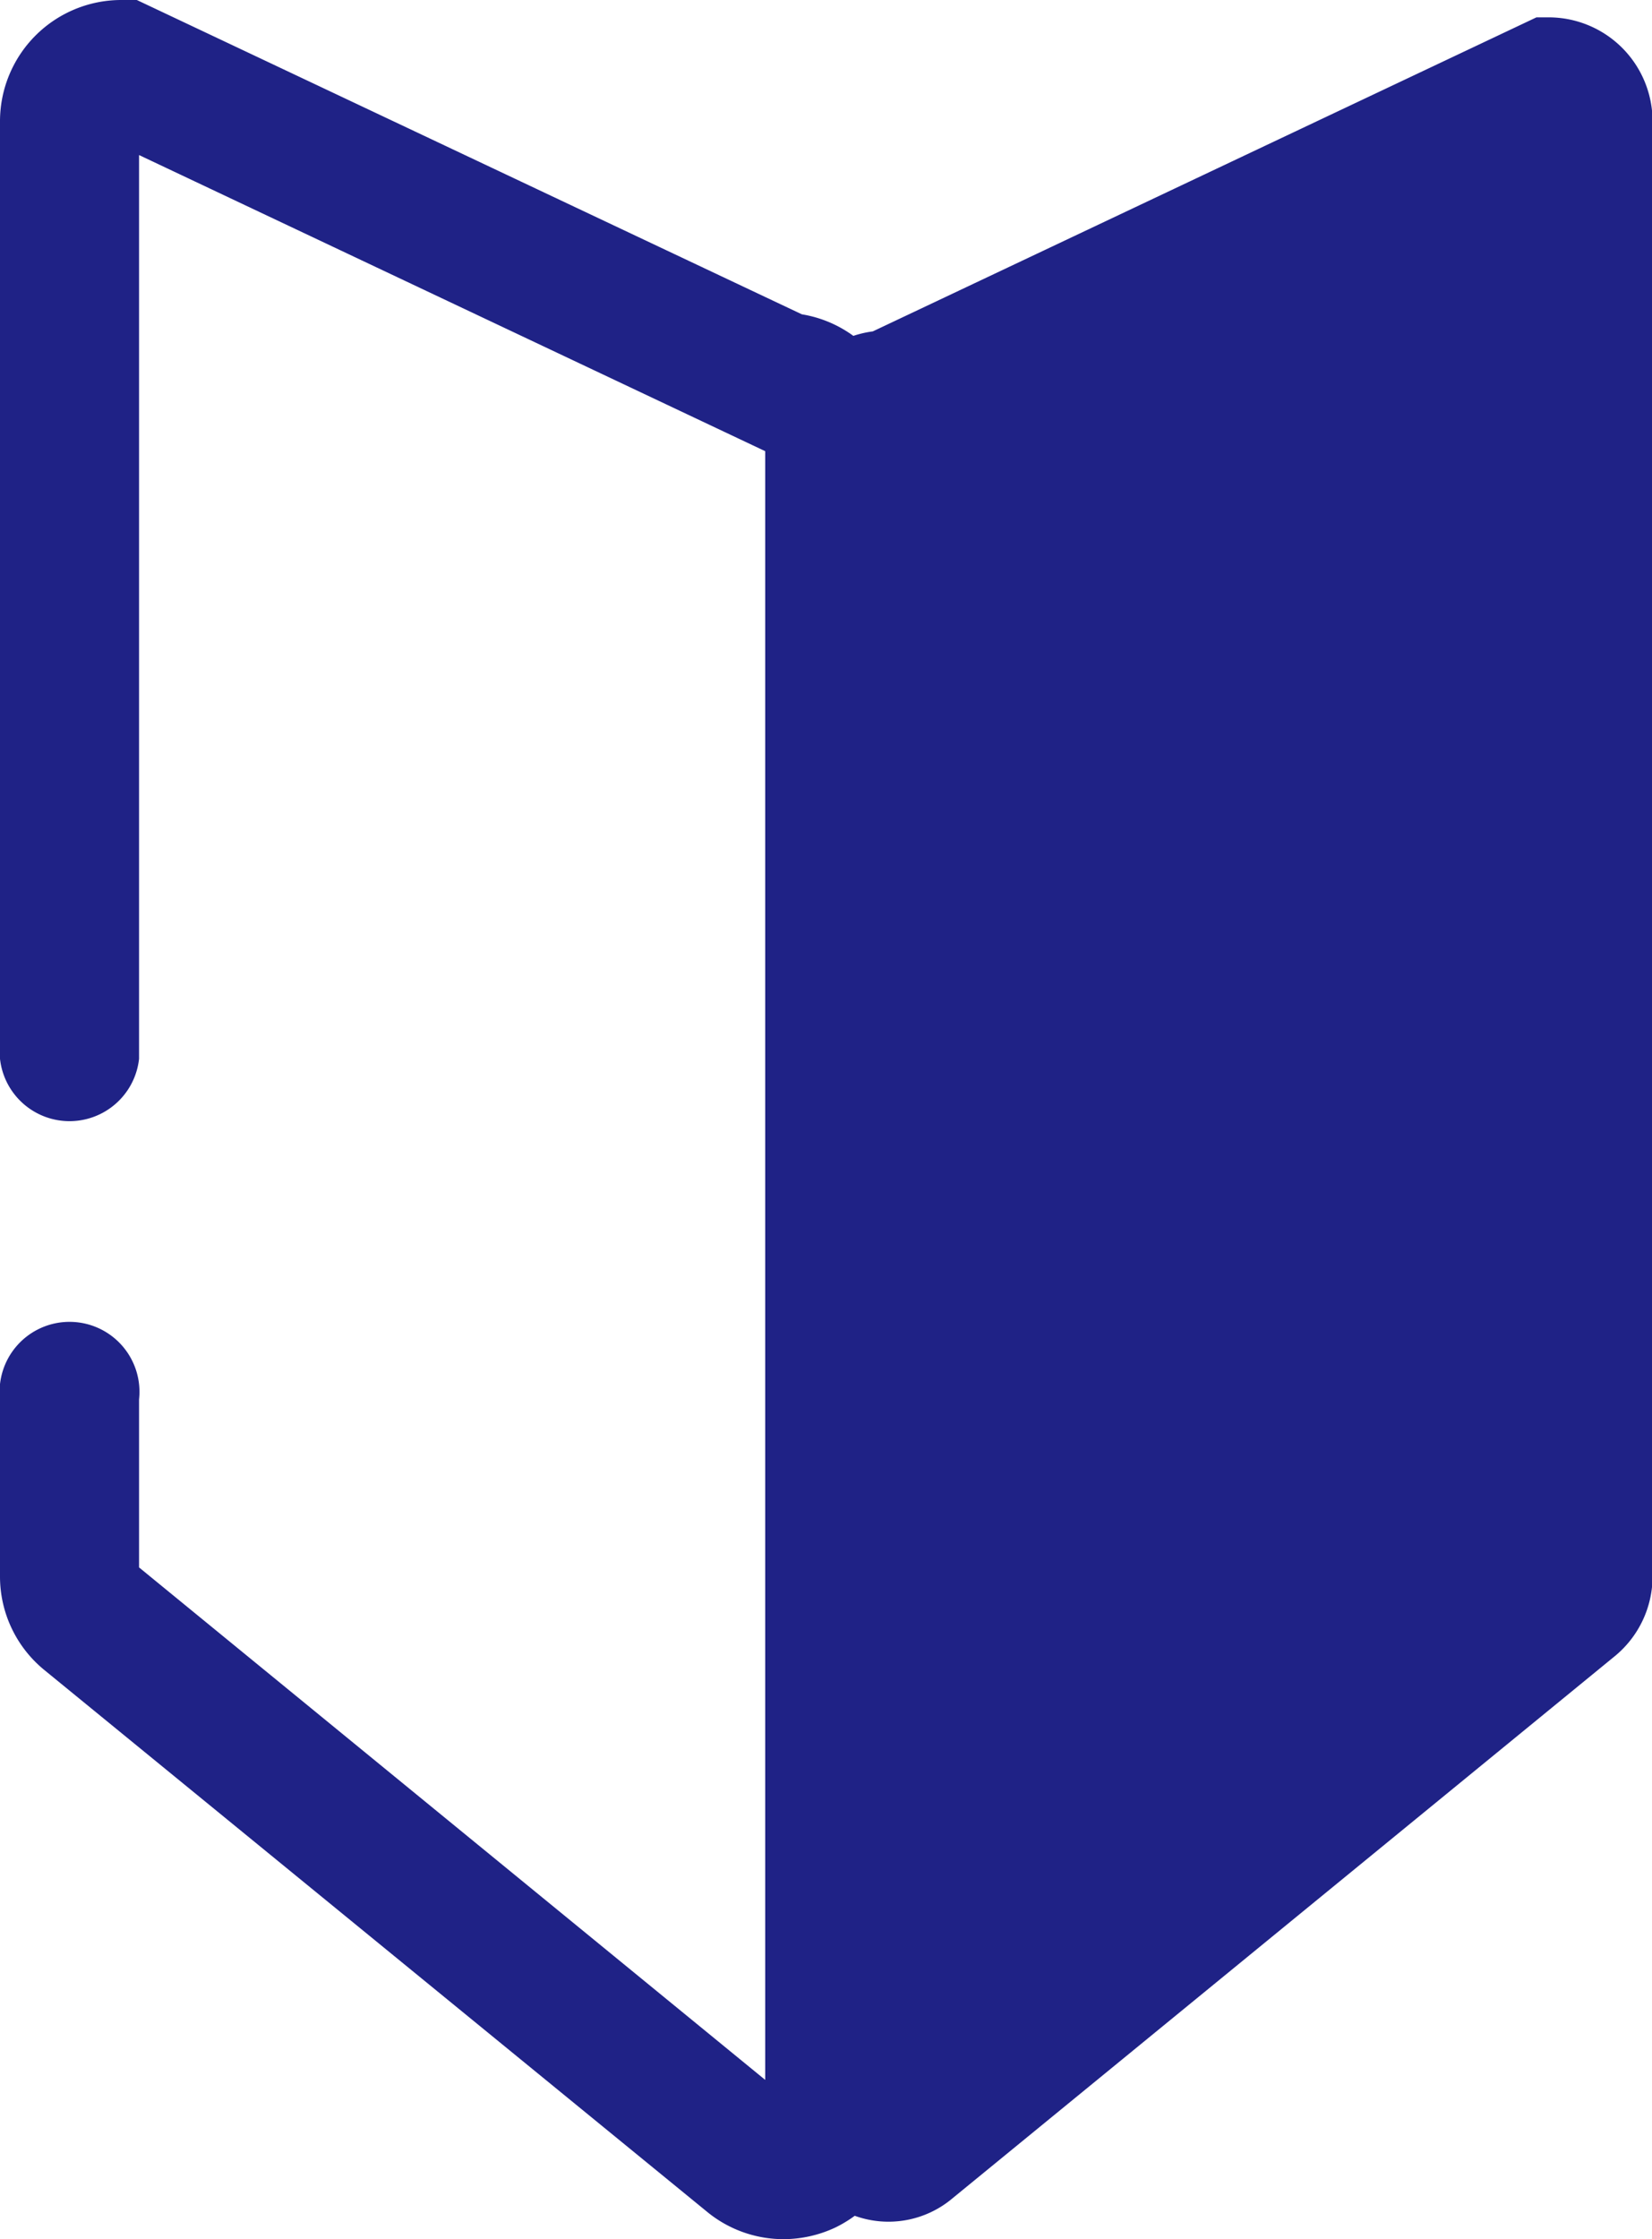 <svg xmlns="http://www.w3.org/2000/svg" width="11.809" height="16" viewBox="0 0 11.809 16">
  <path id="icon_biginner202307" d="M11.067.124h-.084L6.239,2.368A.746.746,0,0,0,6.1,2.4a.858.858,0,0,0-.368-.154L.978,0H.866A.867.867,0,0,0,0,.866v6.7a.5.5,0,0,0,.994,0V1.108L5.47,3.224V14.862L.994,11.2V10A.5.5,0,1,0,0,10v1.264a.862.862,0,0,0,.318.67L5.049,15.8A.861.861,0,0,0,5.6,16a.873.873,0,0,0,.373-.084.9.9,0,0,0,.137-.083.71.71,0,0,0,.7-.126l4.731-3.871a.738.738,0,0,0,.272-.574V.866a.743.743,0,0,0-.742-.742" fill="#1f2286"/>
</svg>
